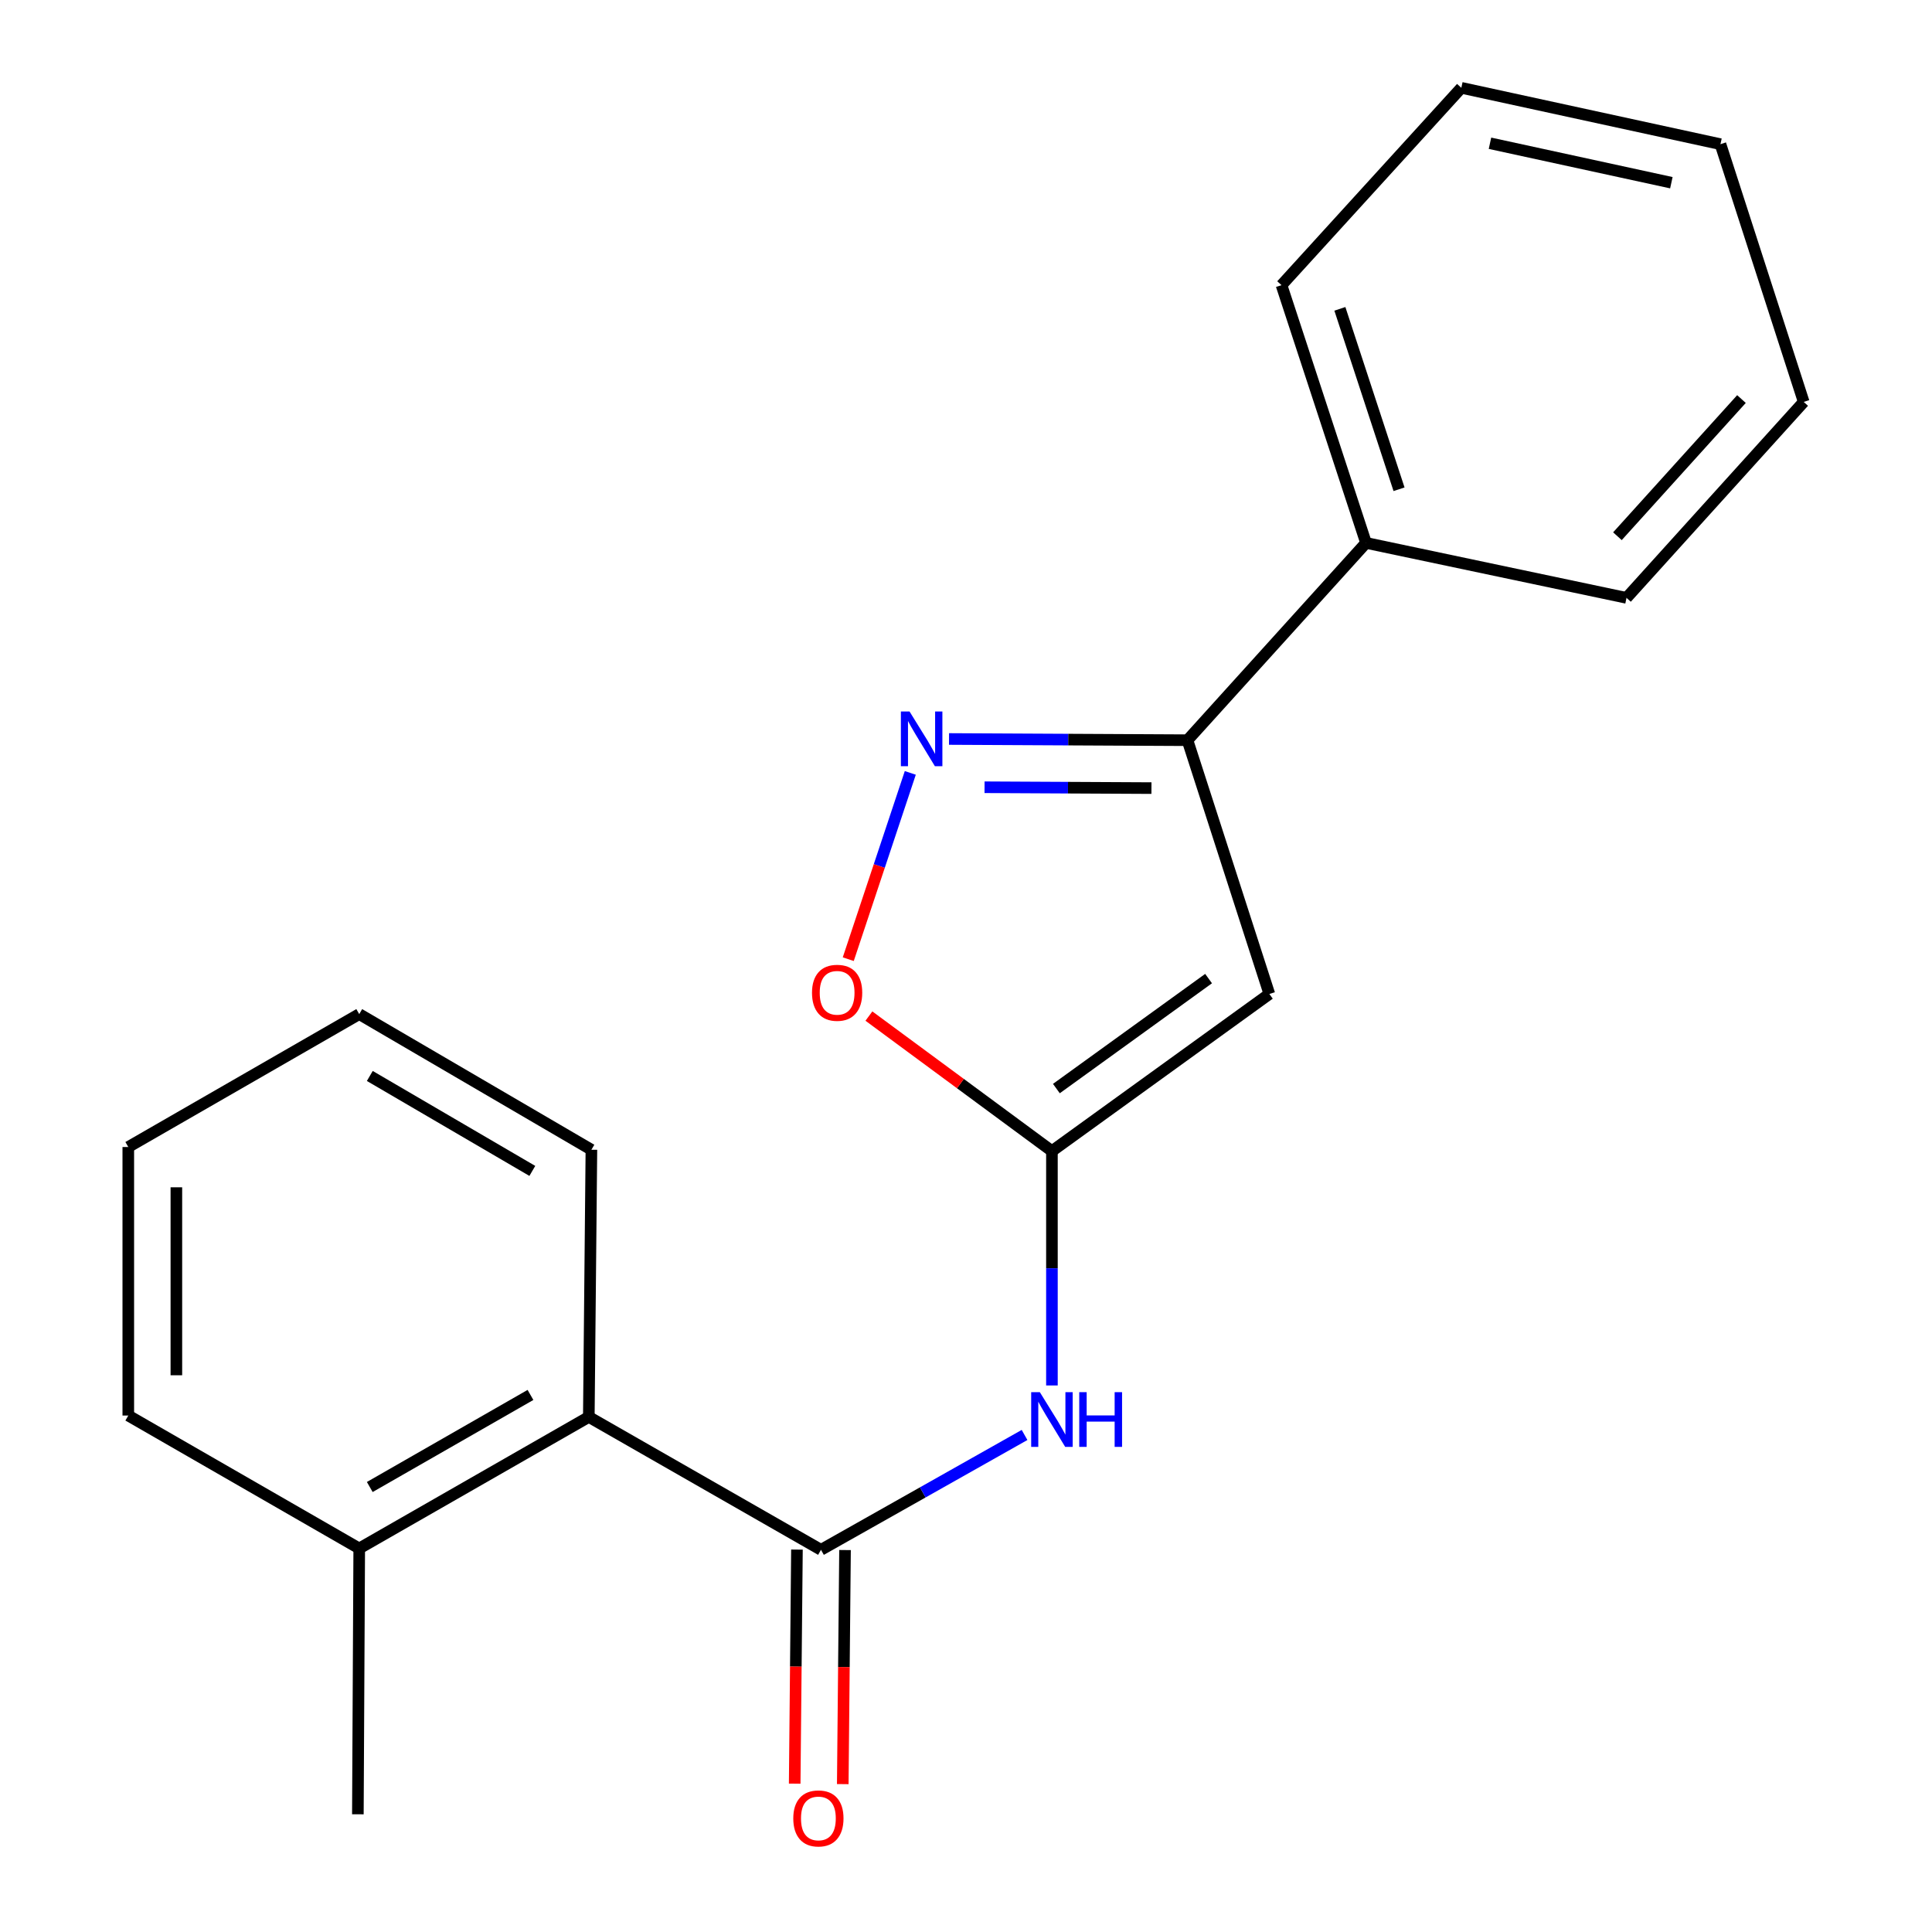 <?xml version='1.0' encoding='iso-8859-1'?>
<svg version='1.1' baseProfile='full'
              xmlns='http://www.w3.org/2000/svg'
                      xmlns:rdkit='http://www.rdkit.org/xml'
                      xmlns:xlink='http://www.w3.org/1999/xlink'
                  xml:space='preserve'
width='1000px' height='1000px' viewBox='0 0 1000 1000'>
<!-- END OF HEADER -->
<rect style='opacity:1.0;fill:#FFFFFF;stroke:none' width='1000' height='1000' x='0' y='0'> </rect>
<path class='bond-0' d='M 544.477,595.809 L 657.017,514.487' style='fill:none;fill-rule:evenodd;stroke:#000000;stroke-width:6px;stroke-linecap:butt;stroke-linejoin:miter;stroke-opacity:1' />
<path class='bond-0' d='M 546.782,563.44 L 625.56,506.514' style='fill:none;fill-rule:evenodd;stroke:#000000;stroke-width:6px;stroke-linecap:butt;stroke-linejoin:miter;stroke-opacity:1' />
<path class='bond-3' d='M 544.477,595.809 L 544.477,656.459' style='fill:none;fill-rule:evenodd;stroke:#000000;stroke-width:6px;stroke-linecap:butt;stroke-linejoin:miter;stroke-opacity:1' />
<path class='bond-3' d='M 544.477,656.459 L 544.477,717.109' style='fill:none;fill-rule:evenodd;stroke:#0000FF;stroke-width:6px;stroke-linecap:butt;stroke-linejoin:miter;stroke-opacity:1' />
<path class='bond-5' d='M 544.477,595.809 L 497.111,560.865' style='fill:none;fill-rule:evenodd;stroke:#000000;stroke-width:6px;stroke-linecap:butt;stroke-linejoin:miter;stroke-opacity:1' />
<path class='bond-5' d='M 497.111,560.865 L 449.746,525.921' style='fill:none;fill-rule:evenodd;stroke:#FF0000;stroke-width:6px;stroke-linecap:butt;stroke-linejoin:miter;stroke-opacity:1' />
<path class='bond-4' d='M 657.017,514.487 L 614.628,383.13' style='fill:none;fill-rule:evenodd;stroke:#000000;stroke-width:6px;stroke-linecap:butt;stroke-linejoin:miter;stroke-opacity:1' />
<path class='bond-1' d='M 471.168,400.046 L 455.113,448.256' style='fill:none;fill-rule:evenodd;stroke:#0000FF;stroke-width:6px;stroke-linecap:butt;stroke-linejoin:miter;stroke-opacity:1' />
<path class='bond-1' d='M 455.113,448.256 L 439.058,496.465' style='fill:none;fill-rule:evenodd;stroke:#FF0000;stroke-width:6px;stroke-linecap:butt;stroke-linejoin:miter;stroke-opacity:1' />
<path class='bond-20' d='M 491.216,382.498 L 552.922,382.814' style='fill:none;fill-rule:evenodd;stroke:#0000FF;stroke-width:6px;stroke-linecap:butt;stroke-linejoin:miter;stroke-opacity:1' />
<path class='bond-20' d='M 552.922,382.814 L 614.628,383.13' style='fill:none;fill-rule:evenodd;stroke:#000000;stroke-width:6px;stroke-linecap:butt;stroke-linejoin:miter;stroke-opacity:1' />
<path class='bond-20' d='M 509.6,407.478 L 552.794,407.7' style='fill:none;fill-rule:evenodd;stroke:#0000FF;stroke-width:6px;stroke-linecap:butt;stroke-linejoin:miter;stroke-opacity:1' />
<path class='bond-20' d='M 552.794,407.7 L 595.988,407.921' style='fill:none;fill-rule:evenodd;stroke:#000000;stroke-width:6px;stroke-linecap:butt;stroke-linejoin:miter;stroke-opacity:1' />
<path class='bond-2' d='M 424.941,802.183 L 477.623,772.46' style='fill:none;fill-rule:evenodd;stroke:#000000;stroke-width:6px;stroke-linecap:butt;stroke-linejoin:miter;stroke-opacity:1' />
<path class='bond-2' d='M 477.623,772.46 L 530.306,742.737' style='fill:none;fill-rule:evenodd;stroke:#0000FF;stroke-width:6px;stroke-linecap:butt;stroke-linejoin:miter;stroke-opacity:1' />
<path class='bond-6' d='M 424.941,802.183 L 304.769,733.401' style='fill:none;fill-rule:evenodd;stroke:#000000;stroke-width:6px;stroke-linecap:butt;stroke-linejoin:miter;stroke-opacity:1' />
<path class='bond-7' d='M 412.499,802.063 L 411.914,862.64' style='fill:none;fill-rule:evenodd;stroke:#000000;stroke-width:6px;stroke-linecap:butt;stroke-linejoin:miter;stroke-opacity:1' />
<path class='bond-7' d='M 411.914,862.64 L 411.329,923.216' style='fill:none;fill-rule:evenodd;stroke:#FF0000;stroke-width:6px;stroke-linecap:butt;stroke-linejoin:miter;stroke-opacity:1' />
<path class='bond-7' d='M 437.383,802.303 L 436.799,862.88' style='fill:none;fill-rule:evenodd;stroke:#000000;stroke-width:6px;stroke-linecap:butt;stroke-linejoin:miter;stroke-opacity:1' />
<path class='bond-7' d='M 436.799,862.88 L 436.214,923.456' style='fill:none;fill-rule:evenodd;stroke:#FF0000;stroke-width:6px;stroke-linecap:butt;stroke-linejoin:miter;stroke-opacity:1' />
<path class='bond-8' d='M 614.628,383.13 L 707.052,281.001' style='fill:none;fill-rule:evenodd;stroke:#000000;stroke-width:6px;stroke-linecap:butt;stroke-linejoin:miter;stroke-opacity:1' />
<path class='bond-9' d='M 304.769,733.401 L 185.938,801.478' style='fill:none;fill-rule:evenodd;stroke:#000000;stroke-width:6px;stroke-linecap:butt;stroke-linejoin:miter;stroke-opacity:1' />
<path class='bond-9' d='M 274.574,722.019 L 191.392,769.673' style='fill:none;fill-rule:evenodd;stroke:#000000;stroke-width:6px;stroke-linecap:butt;stroke-linejoin:miter;stroke-opacity:1' />
<path class='bond-10' d='M 304.769,733.401 L 306.11,595.104' style='fill:none;fill-rule:evenodd;stroke:#000000;stroke-width:6px;stroke-linecap:butt;stroke-linejoin:miter;stroke-opacity:1' />
<path class='bond-12' d='M 707.052,281.001 L 663.308,147.598' style='fill:none;fill-rule:evenodd;stroke:#000000;stroke-width:6px;stroke-linecap:butt;stroke-linejoin:miter;stroke-opacity:1' />
<path class='bond-12' d='M 724.137,253.236 L 693.516,159.854' style='fill:none;fill-rule:evenodd;stroke:#000000;stroke-width:6px;stroke-linecap:butt;stroke-linejoin:miter;stroke-opacity:1' />
<path class='bond-13' d='M 707.052,281.001 L 841.879,309.454' style='fill:none;fill-rule:evenodd;stroke:#000000;stroke-width:6px;stroke-linecap:butt;stroke-linejoin:miter;stroke-opacity:1' />
<path class='bond-11' d='M 185.938,801.478 L 185.233,939.07' style='fill:none;fill-rule:evenodd;stroke:#000000;stroke-width:6px;stroke-linecap:butt;stroke-linejoin:miter;stroke-opacity:1' />
<path class='bond-14' d='M 185.938,801.478 L 66.403,732.682' style='fill:none;fill-rule:evenodd;stroke:#000000;stroke-width:6px;stroke-linecap:butt;stroke-linejoin:miter;stroke-opacity:1' />
<path class='bond-15' d='M 306.11,595.104 L 185.938,524.898' style='fill:none;fill-rule:evenodd;stroke:#000000;stroke-width:6px;stroke-linecap:butt;stroke-linejoin:miter;stroke-opacity:1' />
<path class='bond-15' d='M 275.531,606.061 L 191.411,556.916' style='fill:none;fill-rule:evenodd;stroke:#000000;stroke-width:6px;stroke-linecap:butt;stroke-linejoin:miter;stroke-opacity:1' />
<path class='bond-16' d='M 663.308,147.598 L 756.381,45.455' style='fill:none;fill-rule:evenodd;stroke:#000000;stroke-width:6px;stroke-linecap:butt;stroke-linejoin:miter;stroke-opacity:1' />
<path class='bond-17' d='M 841.879,309.454 L 933.597,208.029' style='fill:none;fill-rule:evenodd;stroke:#000000;stroke-width:6px;stroke-linecap:butt;stroke-linejoin:miter;stroke-opacity:1' />
<path class='bond-17' d='M 837.178,277.548 L 901.382,206.551' style='fill:none;fill-rule:evenodd;stroke:#000000;stroke-width:6px;stroke-linecap:butt;stroke-linejoin:miter;stroke-opacity:1' />
<path class='bond-21' d='M 66.403,732.682 L 66.403,593.694' style='fill:none;fill-rule:evenodd;stroke:#000000;stroke-width:6px;stroke-linecap:butt;stroke-linejoin:miter;stroke-opacity:1' />
<path class='bond-21' d='M 91.289,711.834 L 91.289,614.542' style='fill:none;fill-rule:evenodd;stroke:#000000;stroke-width:6px;stroke-linecap:butt;stroke-linejoin:miter;stroke-opacity:1' />
<path class='bond-18' d='M 185.938,524.898 L 66.403,593.694' style='fill:none;fill-rule:evenodd;stroke:#000000;stroke-width:6px;stroke-linecap:butt;stroke-linejoin:miter;stroke-opacity:1' />
<path class='bond-22' d='M 756.381,45.455 L 890.503,74.626' style='fill:none;fill-rule:evenodd;stroke:#000000;stroke-width:6px;stroke-linecap:butt;stroke-linejoin:miter;stroke-opacity:1' />
<path class='bond-22' d='M 771.21,74.148 L 865.096,94.568' style='fill:none;fill-rule:evenodd;stroke:#000000;stroke-width:6px;stroke-linecap:butt;stroke-linejoin:miter;stroke-opacity:1' />
<path class='bond-19' d='M 933.597,208.029 L 890.503,74.626' style='fill:none;fill-rule:evenodd;stroke:#000000;stroke-width:6px;stroke-linecap:butt;stroke-linejoin:miter;stroke-opacity:1' />
<path  class='atom-2' d='M 470.776 368.265
L 480.056 383.265
Q 480.976 384.745, 482.456 387.425
Q 483.936 390.105, 484.016 390.265
L 484.016 368.265
L 487.776 368.265
L 487.776 396.585
L 483.896 396.585
L 473.936 380.185
Q 472.776 378.265, 471.536 376.065
Q 470.336 373.865, 469.976 373.185
L 469.976 396.585
L 466.296 396.585
L 466.296 368.265
L 470.776 368.265
' fill='#0000FF'/>
<path  class='atom-4' d='M 538.217 720.582
L 547.497 735.582
Q 548.417 737.062, 549.897 739.742
Q 551.377 742.422, 551.457 742.582
L 551.457 720.582
L 555.217 720.582
L 555.217 748.902
L 551.337 748.902
L 541.377 732.502
Q 540.217 730.582, 538.977 728.382
Q 537.777 726.182, 537.417 725.502
L 537.417 748.902
L 533.737 748.902
L 533.737 720.582
L 538.217 720.582
' fill='#0000FF'/>
<path  class='atom-4' d='M 558.617 720.582
L 562.457 720.582
L 562.457 732.622
L 576.937 732.622
L 576.937 720.582
L 580.777 720.582
L 580.777 748.902
L 576.937 748.902
L 576.937 735.822
L 562.457 735.822
L 562.457 748.902
L 558.617 748.902
L 558.617 720.582
' fill='#0000FF'/>
<path  class='atom-6' d='M 420.292 513.862
Q 420.292 507.062, 423.652 503.262
Q 427.012 499.462, 433.292 499.462
Q 439.572 499.462, 442.932 503.262
Q 446.292 507.062, 446.292 513.862
Q 446.292 520.742, 442.892 524.662
Q 439.492 528.542, 433.292 528.542
Q 427.052 528.542, 423.652 524.662
Q 420.292 520.782, 420.292 513.862
M 433.292 525.342
Q 437.612 525.342, 439.932 522.462
Q 442.292 519.542, 442.292 513.862
Q 442.292 508.302, 439.932 505.502
Q 437.612 502.662, 433.292 502.662
Q 428.972 502.662, 426.612 505.462
Q 424.292 508.262, 424.292 513.862
Q 424.292 519.582, 426.612 522.462
Q 428.972 525.342, 433.292 525.342
' fill='#FF0000'/>
<path  class='atom-8' d='M 410.6 941.21
Q 410.6 934.41, 413.96 930.61
Q 417.32 926.81, 423.6 926.81
Q 429.88 926.81, 433.24 930.61
Q 436.6 934.41, 436.6 941.21
Q 436.6 948.09, 433.2 952.01
Q 429.8 955.89, 423.6 955.89
Q 417.36 955.89, 413.96 952.01
Q 410.6 948.13, 410.6 941.21
M 423.6 952.69
Q 427.92 952.69, 430.24 949.81
Q 432.6 946.89, 432.6 941.21
Q 432.6 935.65, 430.24 932.85
Q 427.92 930.01, 423.6 930.01
Q 419.28 930.01, 416.92 932.81
Q 414.6 935.61, 414.6 941.21
Q 414.6 946.93, 416.92 949.81
Q 419.28 952.69, 423.6 952.69
' fill='#FF0000'/>
</svg>
